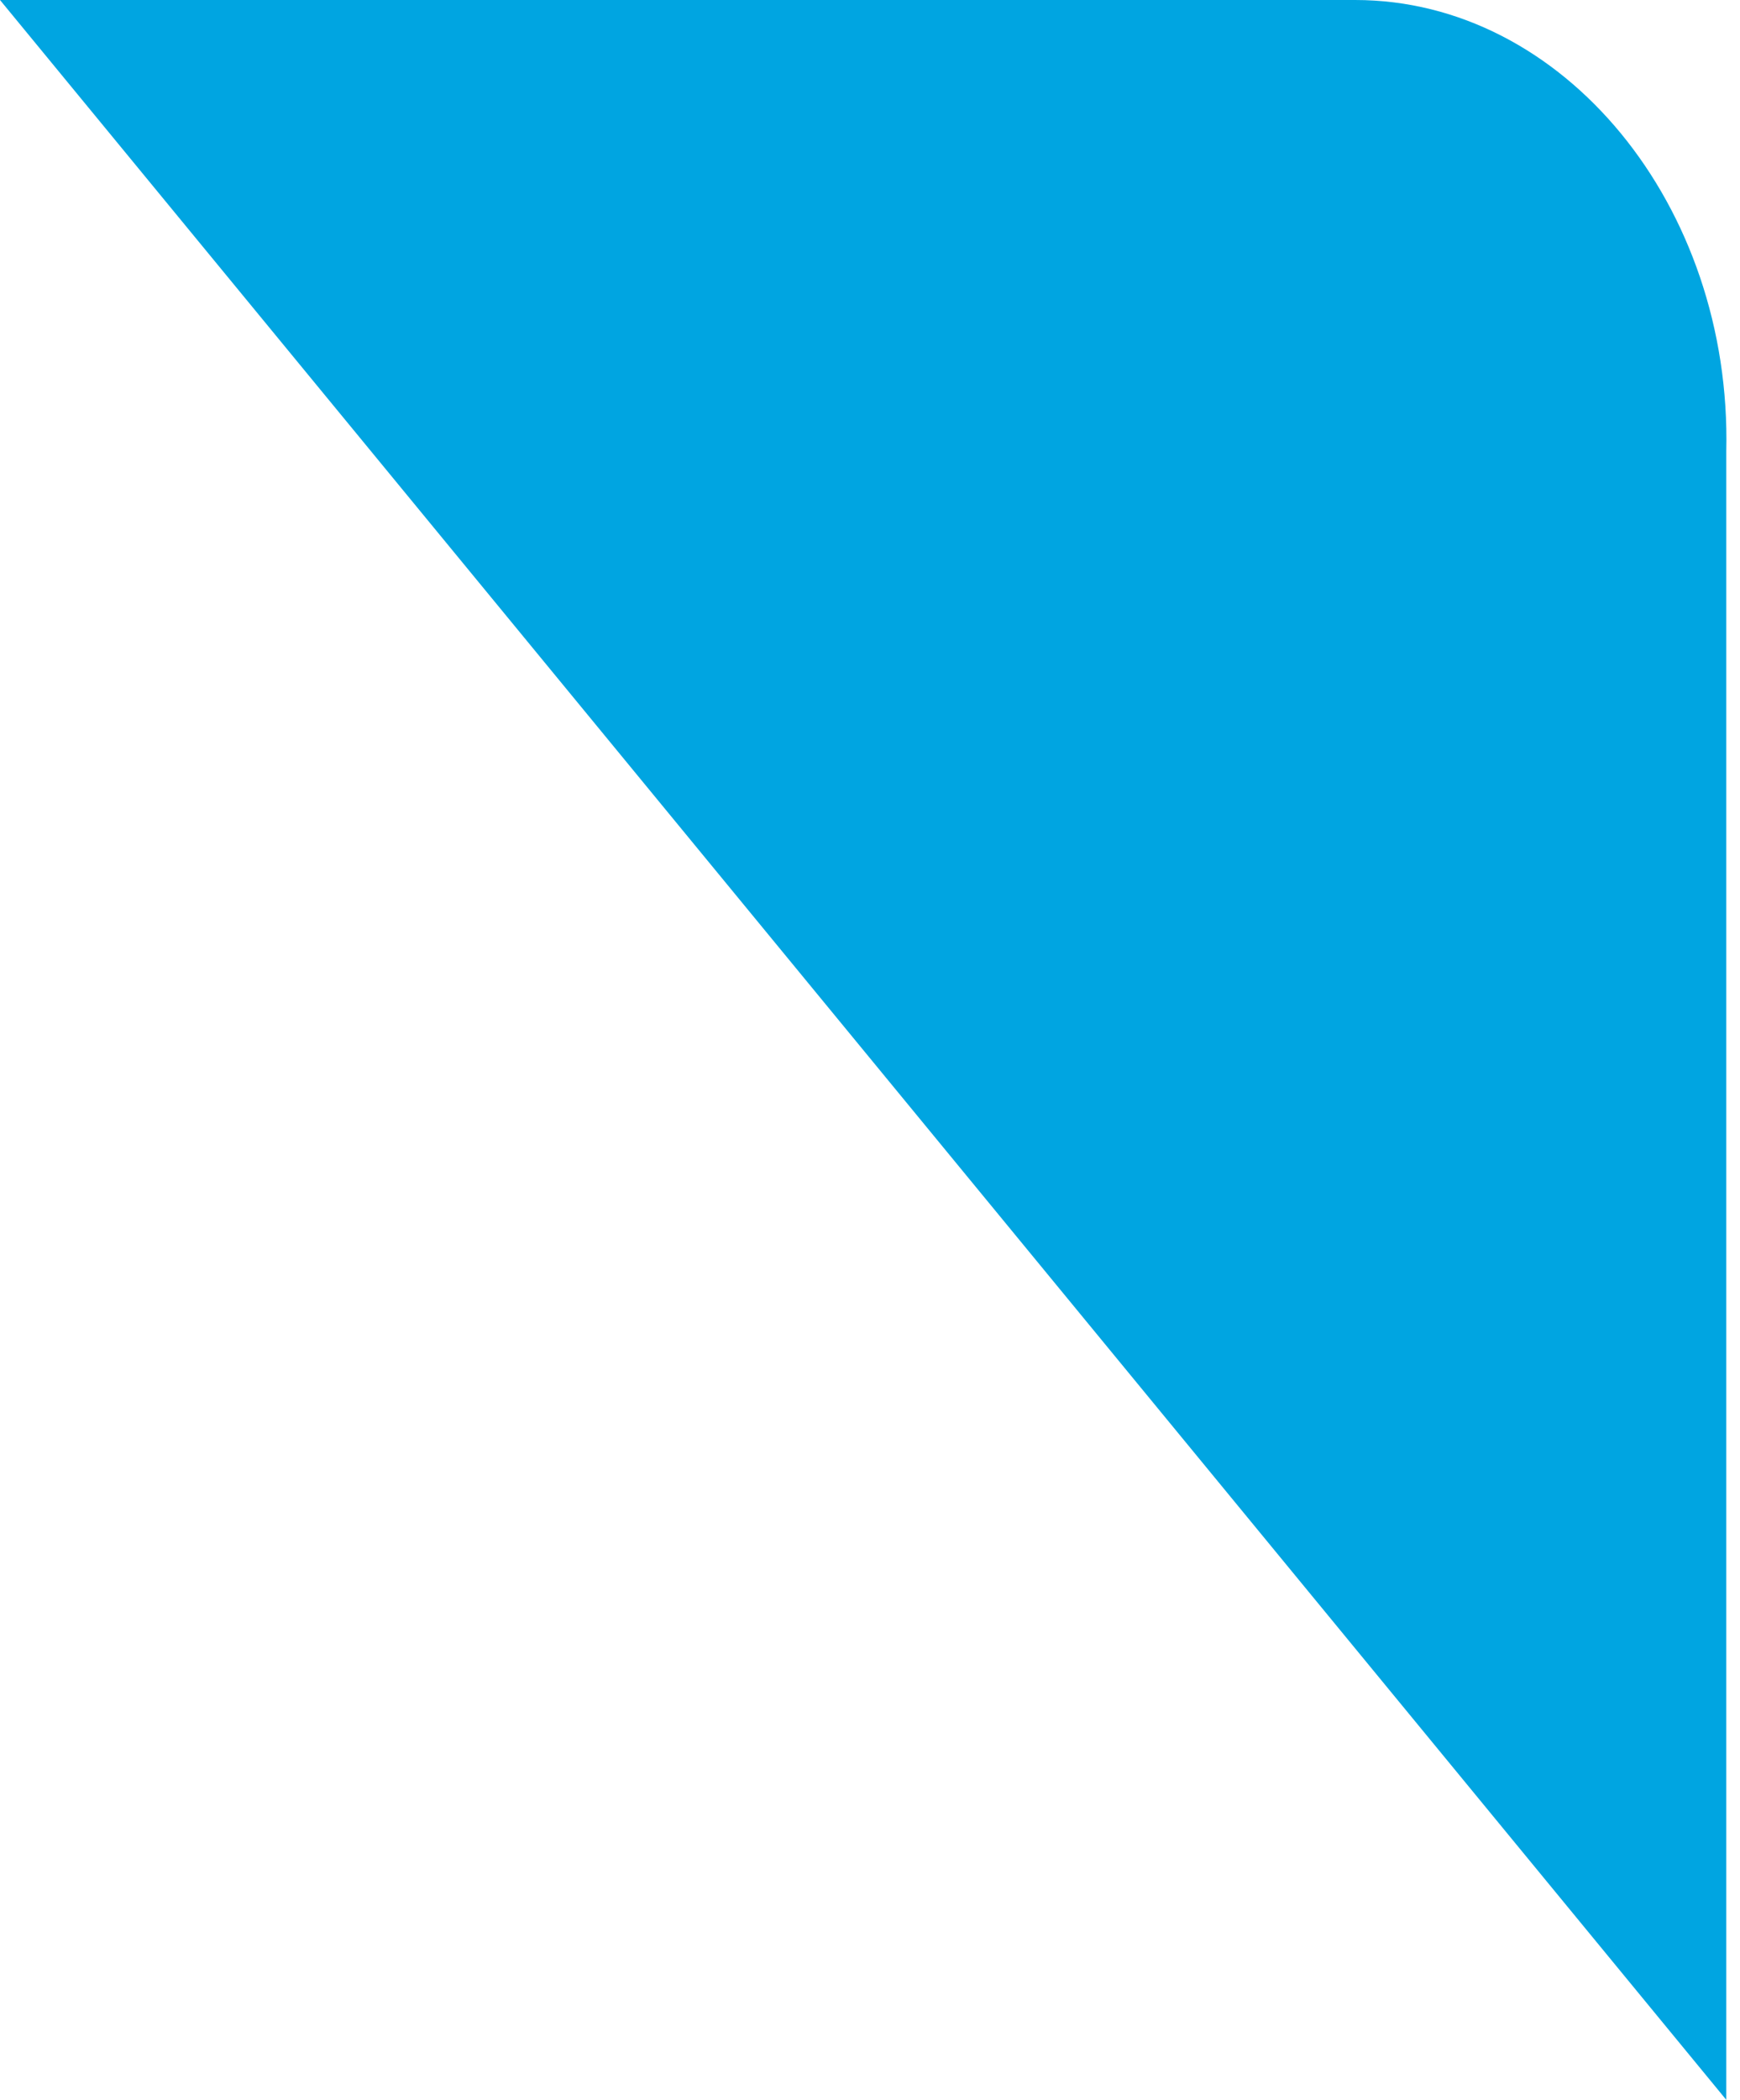 <?xml version="1.0" encoding="UTF-8"?> <svg xmlns="http://www.w3.org/2000/svg" width="34" height="41" viewBox="0 0 34 41" fill="none"> <path d="M26.48 0H0L7.252 8.814L26.48 32.186L33.732 41.001V8.814C33.842 4.007 30.546 0 26.48 0Z" fill="#00A5E1"></path> </svg> 